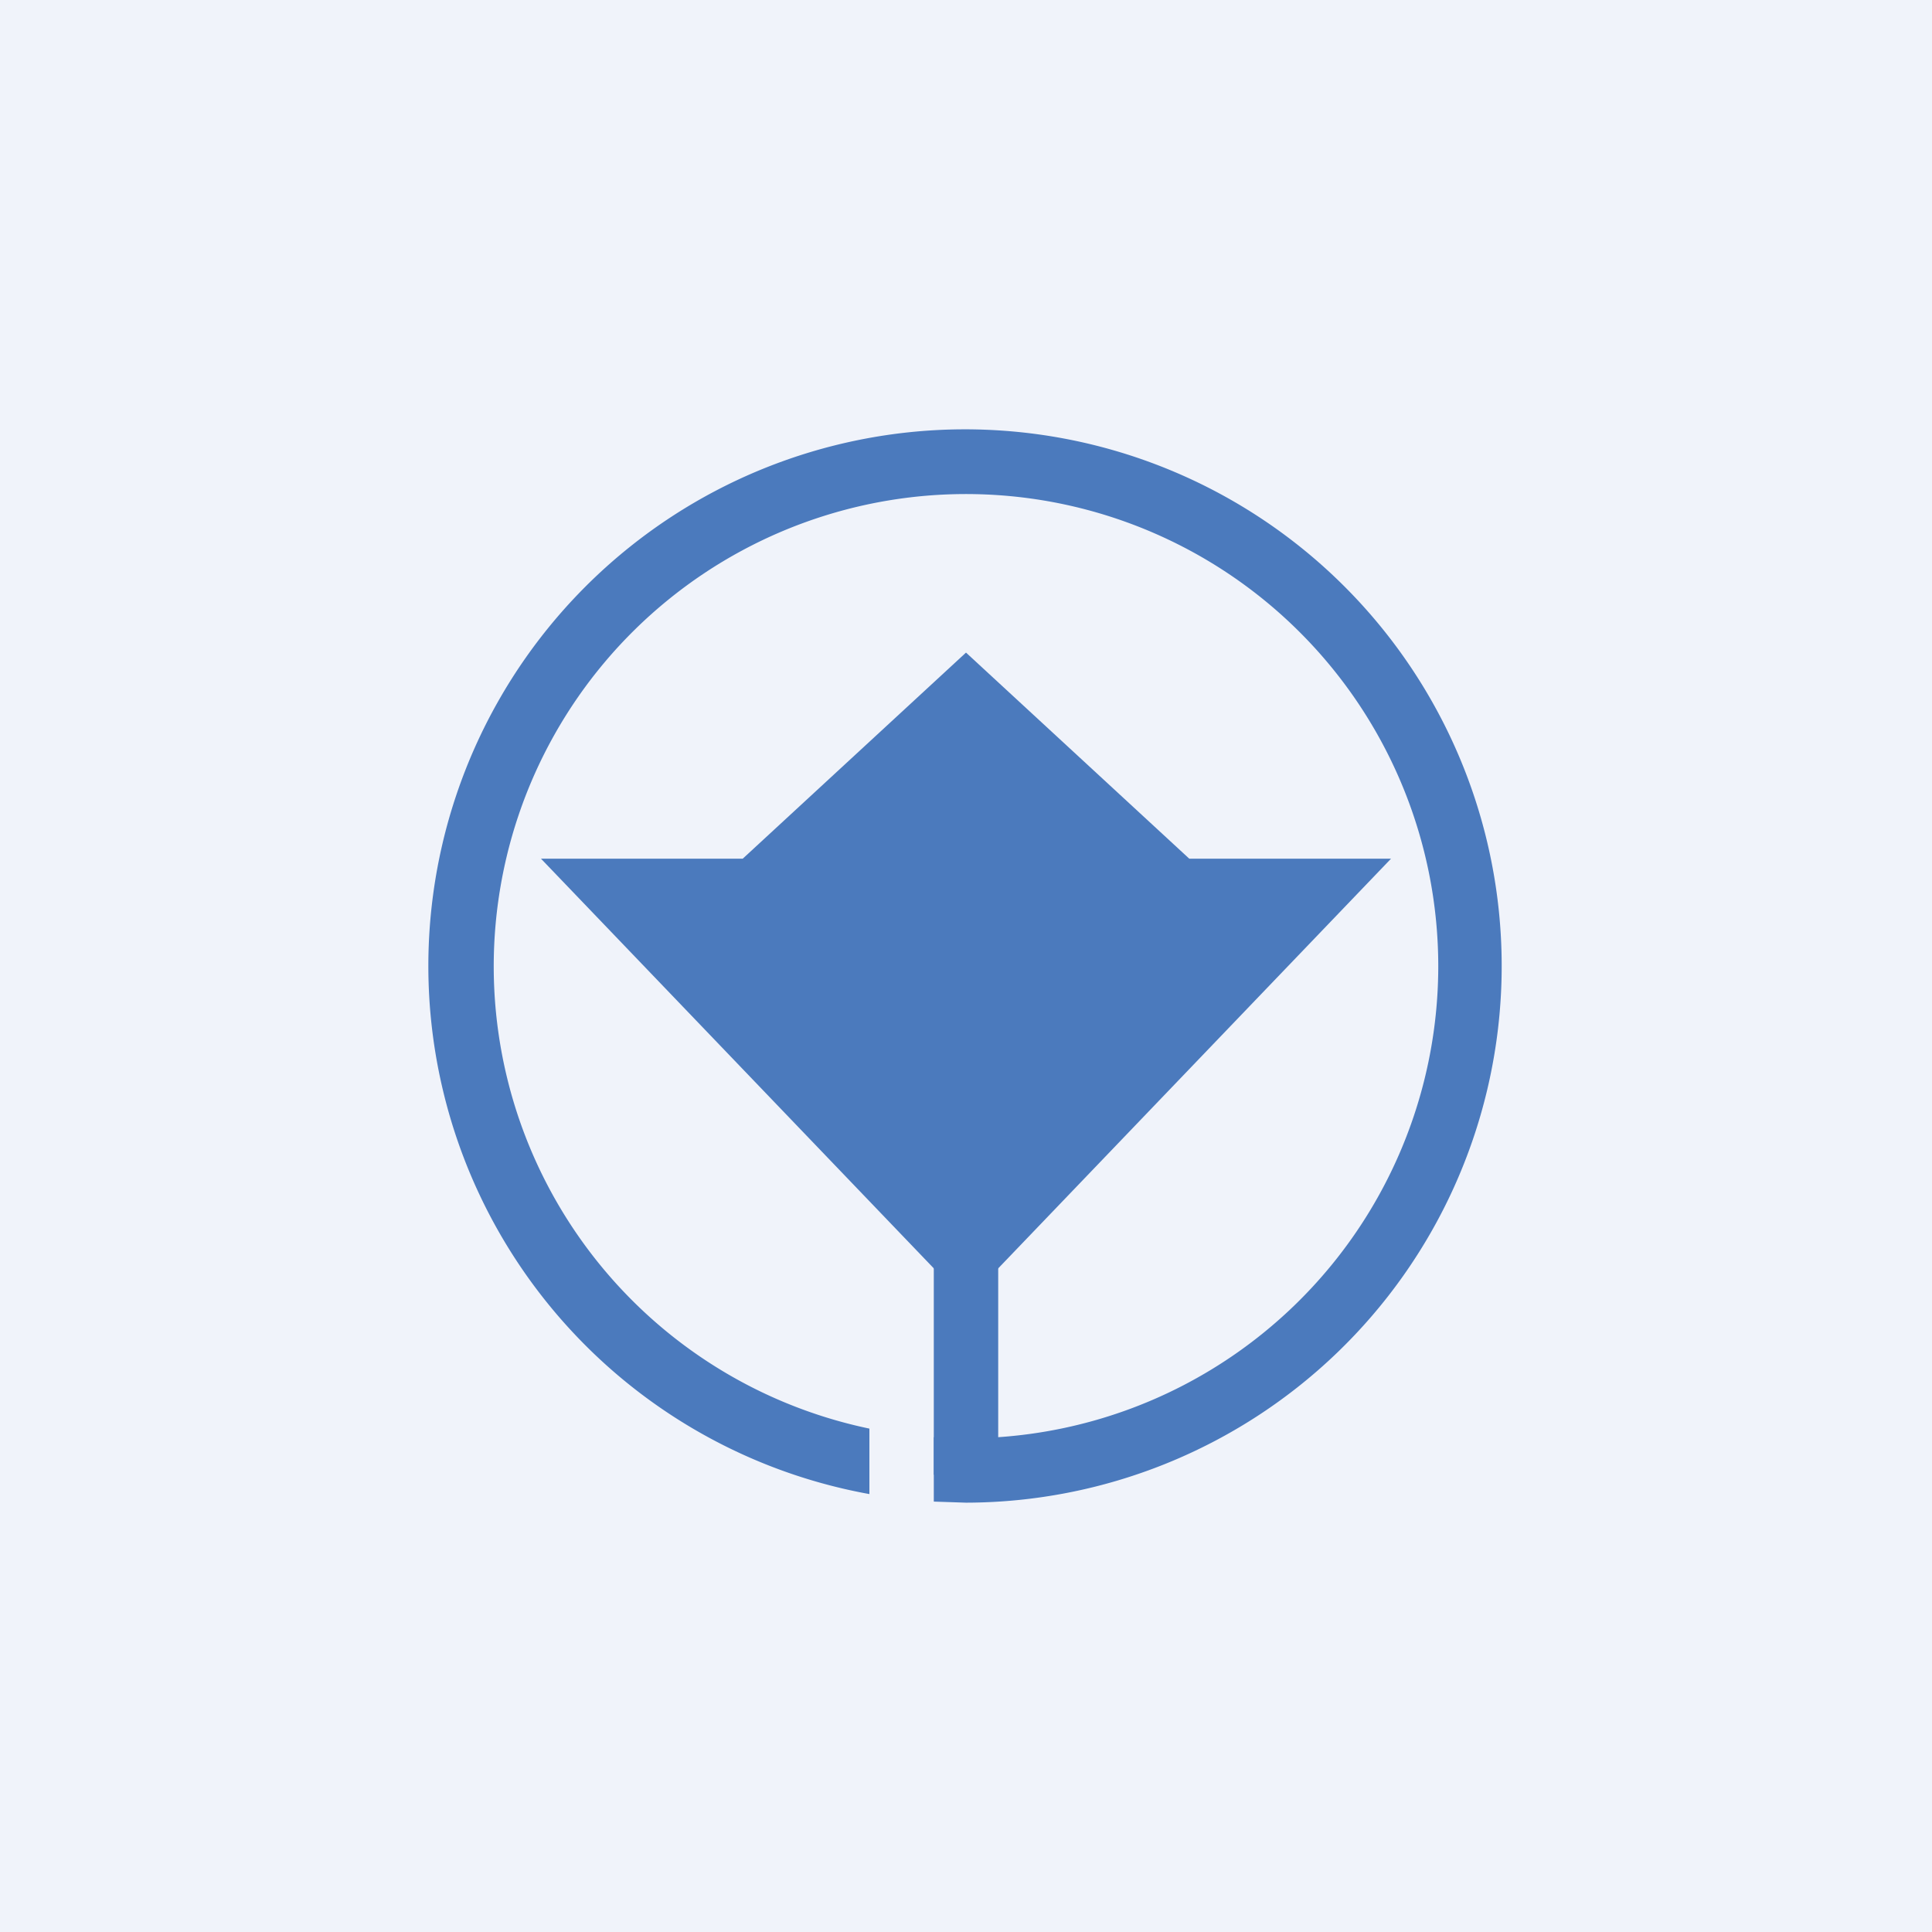 <!-- by TradingView --><svg width="18" height="18" viewBox="0 0 18 18" xmlns="http://www.w3.org/2000/svg"><path fill="#F0F3FA" d="M0 0h18v18H0z"/><path d="M6.92 8H5.04L9 12.13 12.96 8h-1.88L9 6.08 6.92 8Z" fill="#4B7ABD"/><path d="M9 11.5v2.24" stroke="#4B7ABD" stroke-width=".6"/><path d="M13.4 9a4.4 4.4 0 0 1-4.7 4.39v.6L9 14a5 5 0 1 0-.9-.08v-.61A4.4 4.4 0 1 1 13.4 9Z" fill="#4B7ABD"/></svg>